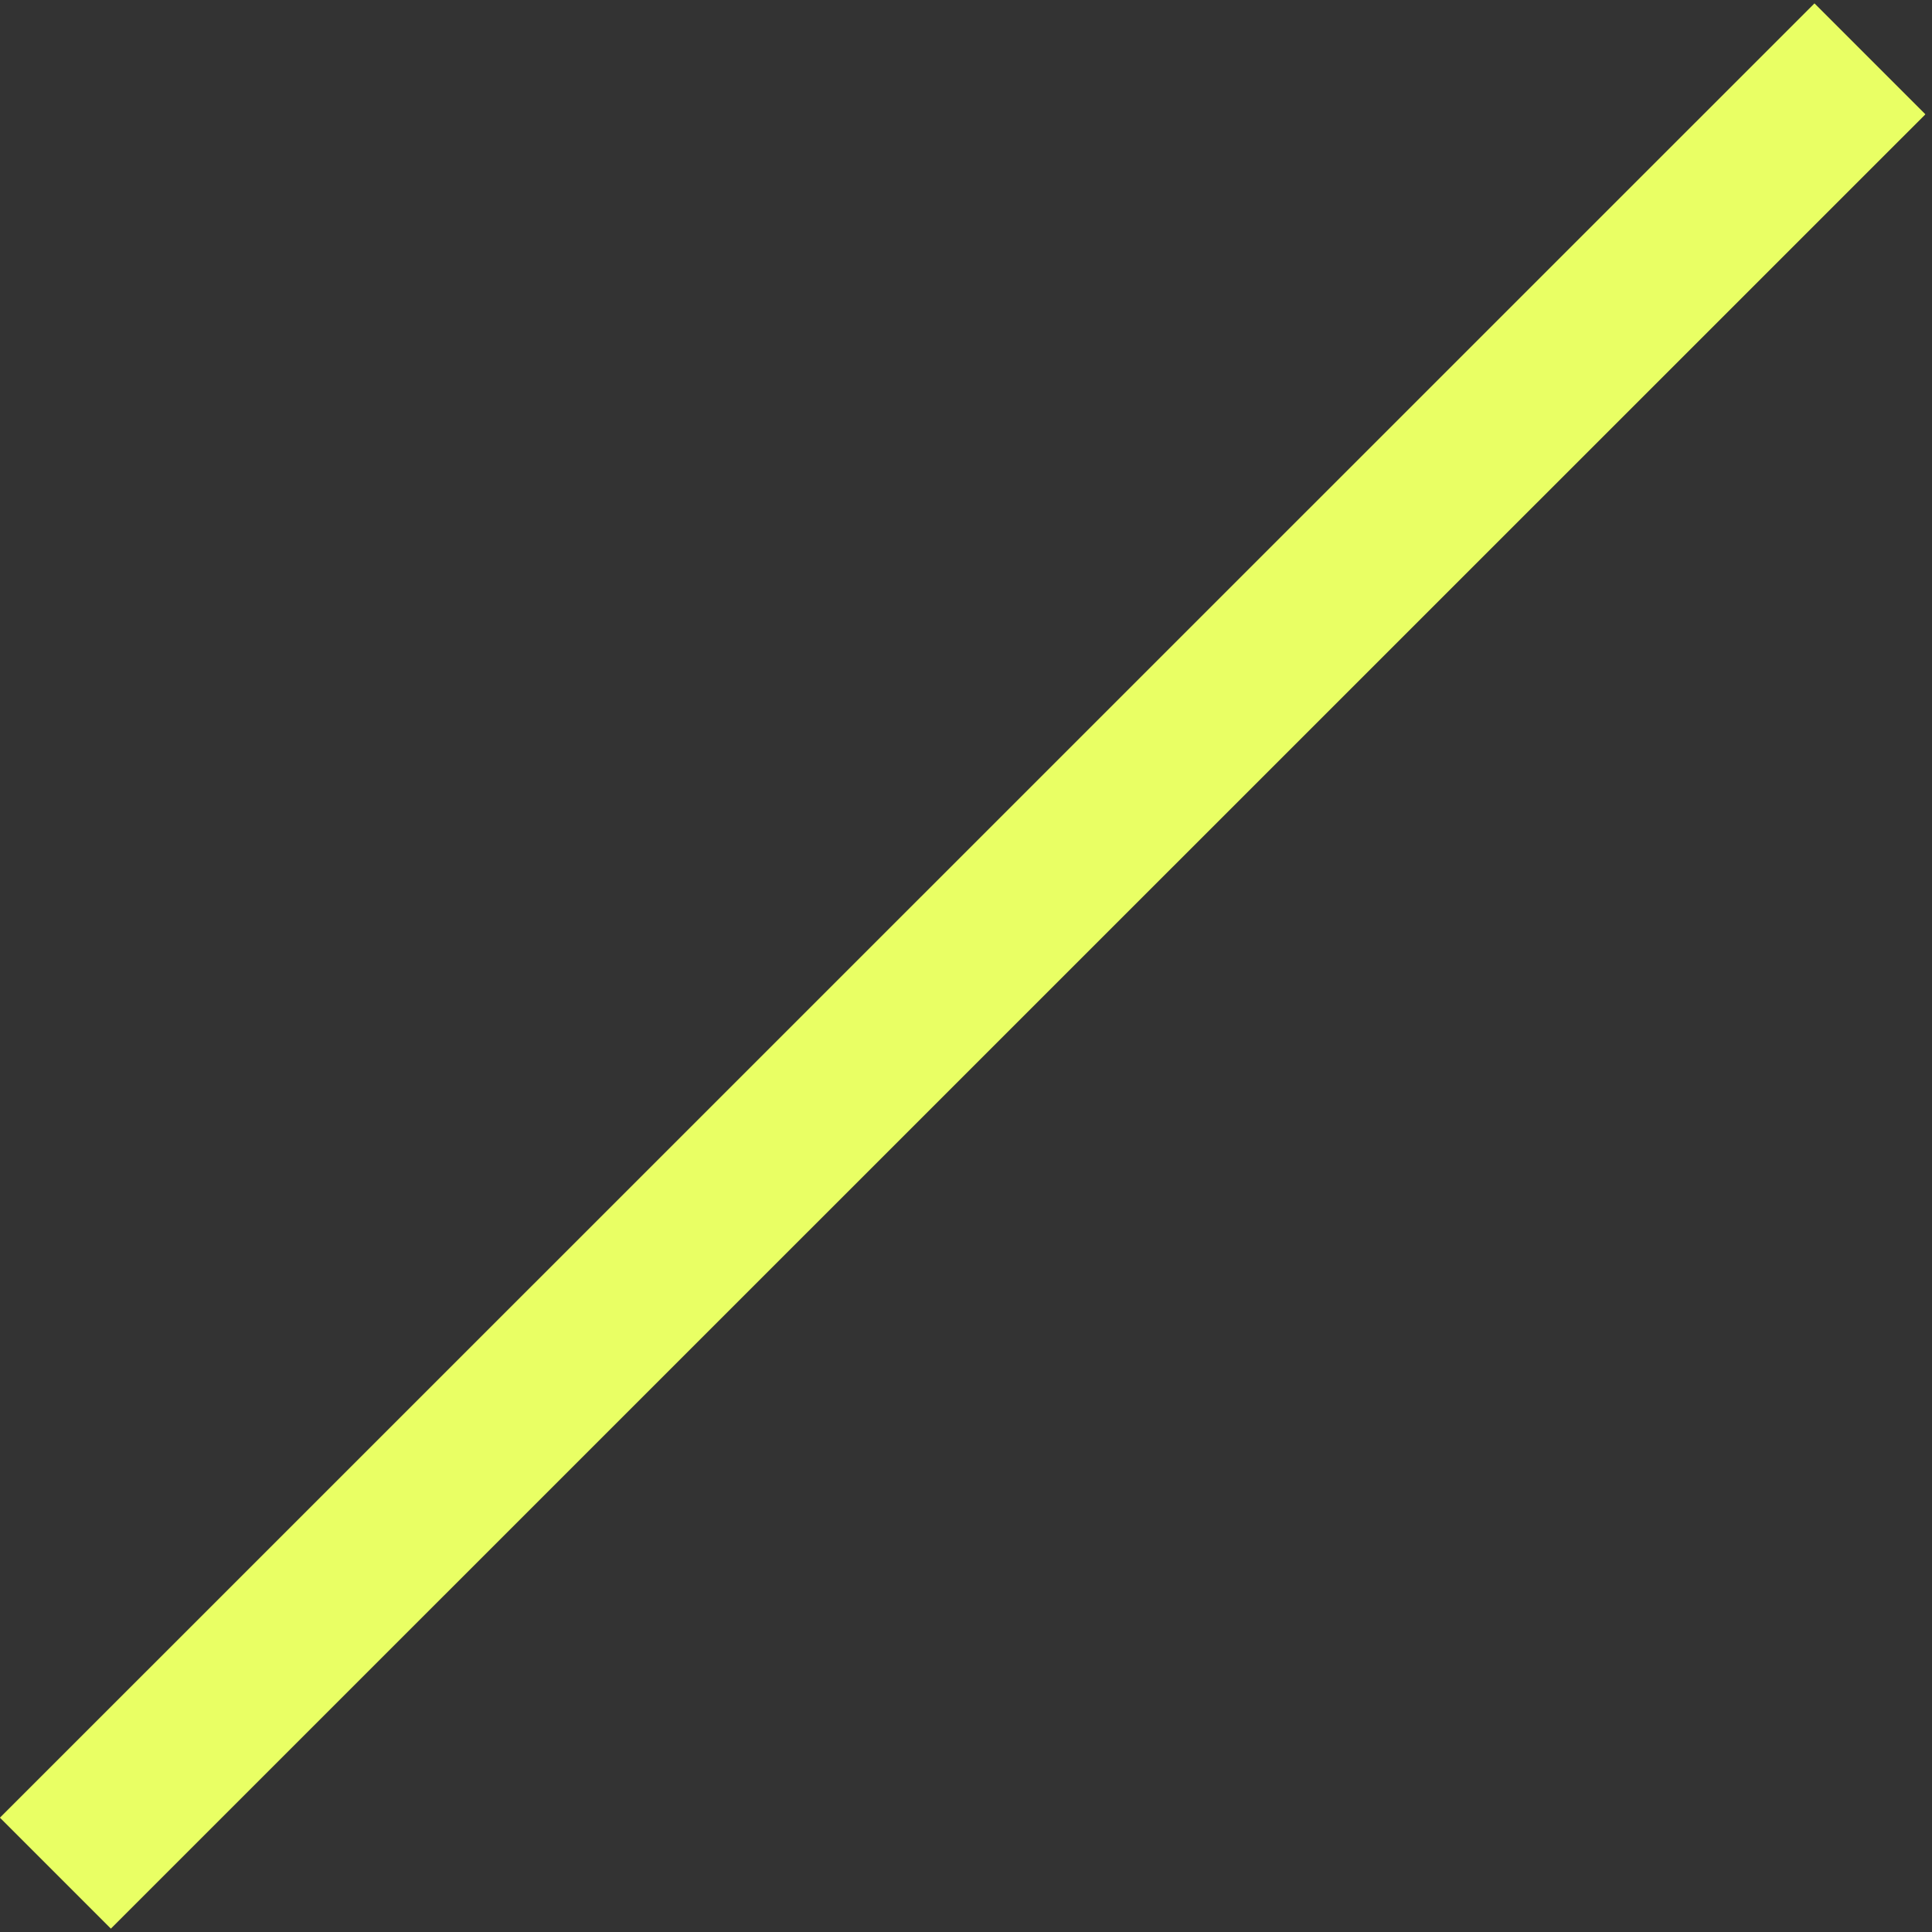 <svg xmlns="http://www.w3.org/2000/svg" width="143" height="143" viewBox="0 0 143 143" fill="none"><rect x="0" y="0" width="143" height="143" fill="#333333" stroke="none"/><g id="paille 1" clip-path="url(#clip0_29_194)"><path id="Vector" d="M134.301 0.25L-0.005 134.538L8.205 142.75L142.512 8.462L134.301 0.25Z" fill="#E9FF64"></path></g><defs><clipPath id="clip0_29_194"><rect width="142.5" height="142.5" fill="white" transform="translate(0 0.25)"></rect></clipPath></defs></svg>